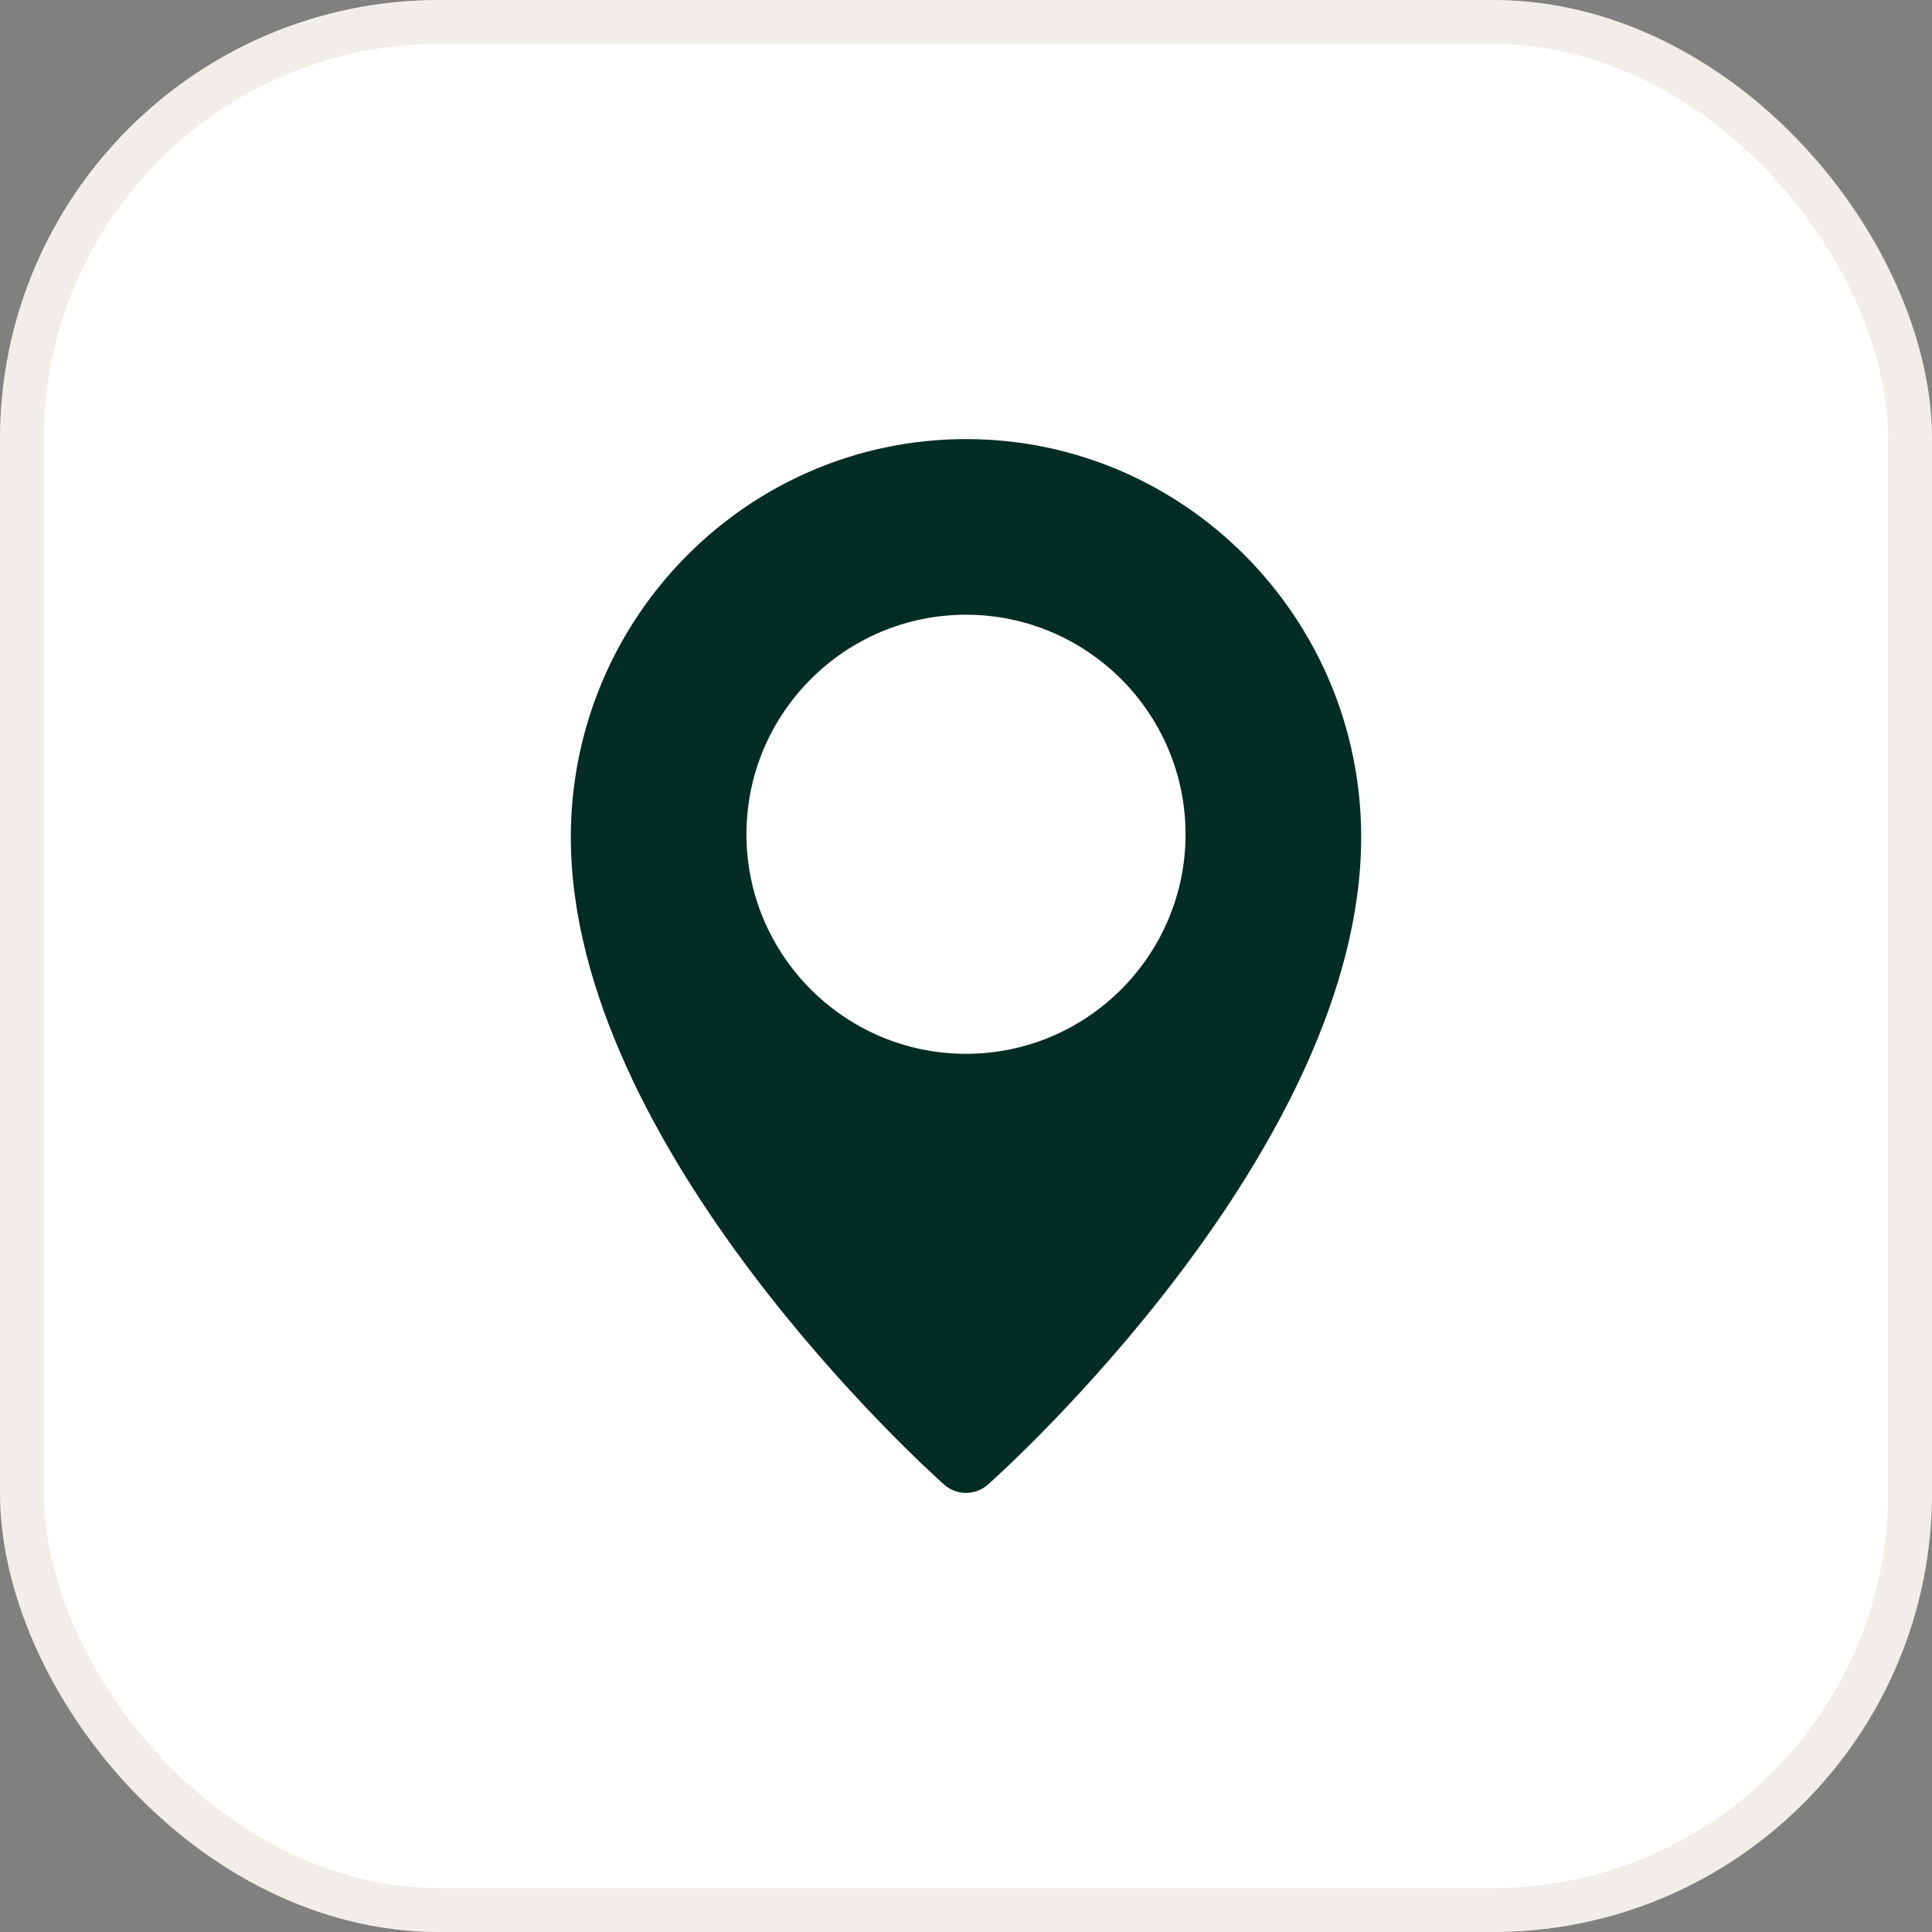 <?xml version="1.0" encoding="UTF-8"?> <svg xmlns="http://www.w3.org/2000/svg" width="44" height="44" viewBox="0 0 44 44" fill="none"><rect x="0" y="0" width="44" height="44" fill="#808080" stroke="none"/><g data-figma-bg-blur-radius="12"><rect width="44" height="44" rx="10" fill="white"></rect><rect x="0.5" y="0.5" width="43" height="43" rx="9.5" stroke="#CEC3B2" stroke-opacity="0.3"></rect></g><path d="M22 10C17.038 10 13 14.066 13 19.065C13 26.168 21.154 33.502 21.501 33.81C21.644 33.937 21.822 34 22 34C22.178 34 22.356 33.937 22.499 33.811C22.846 33.502 31 26.168 31 19.065C31 14.066 26.962 10 22 10ZM22 24C19.243 24 17 21.757 17 19C17 16.243 19.243 14 22 14C24.757 14 27 16.243 27 19C27 21.757 24.757 24 22 24Z" fill="#032C23"></path><defs><clipPath id="bgblur_0_166_139_clip_path" transform="translate(12 12)"><rect width="44" height="44" rx="10"></rect></clipPath></defs></svg> 